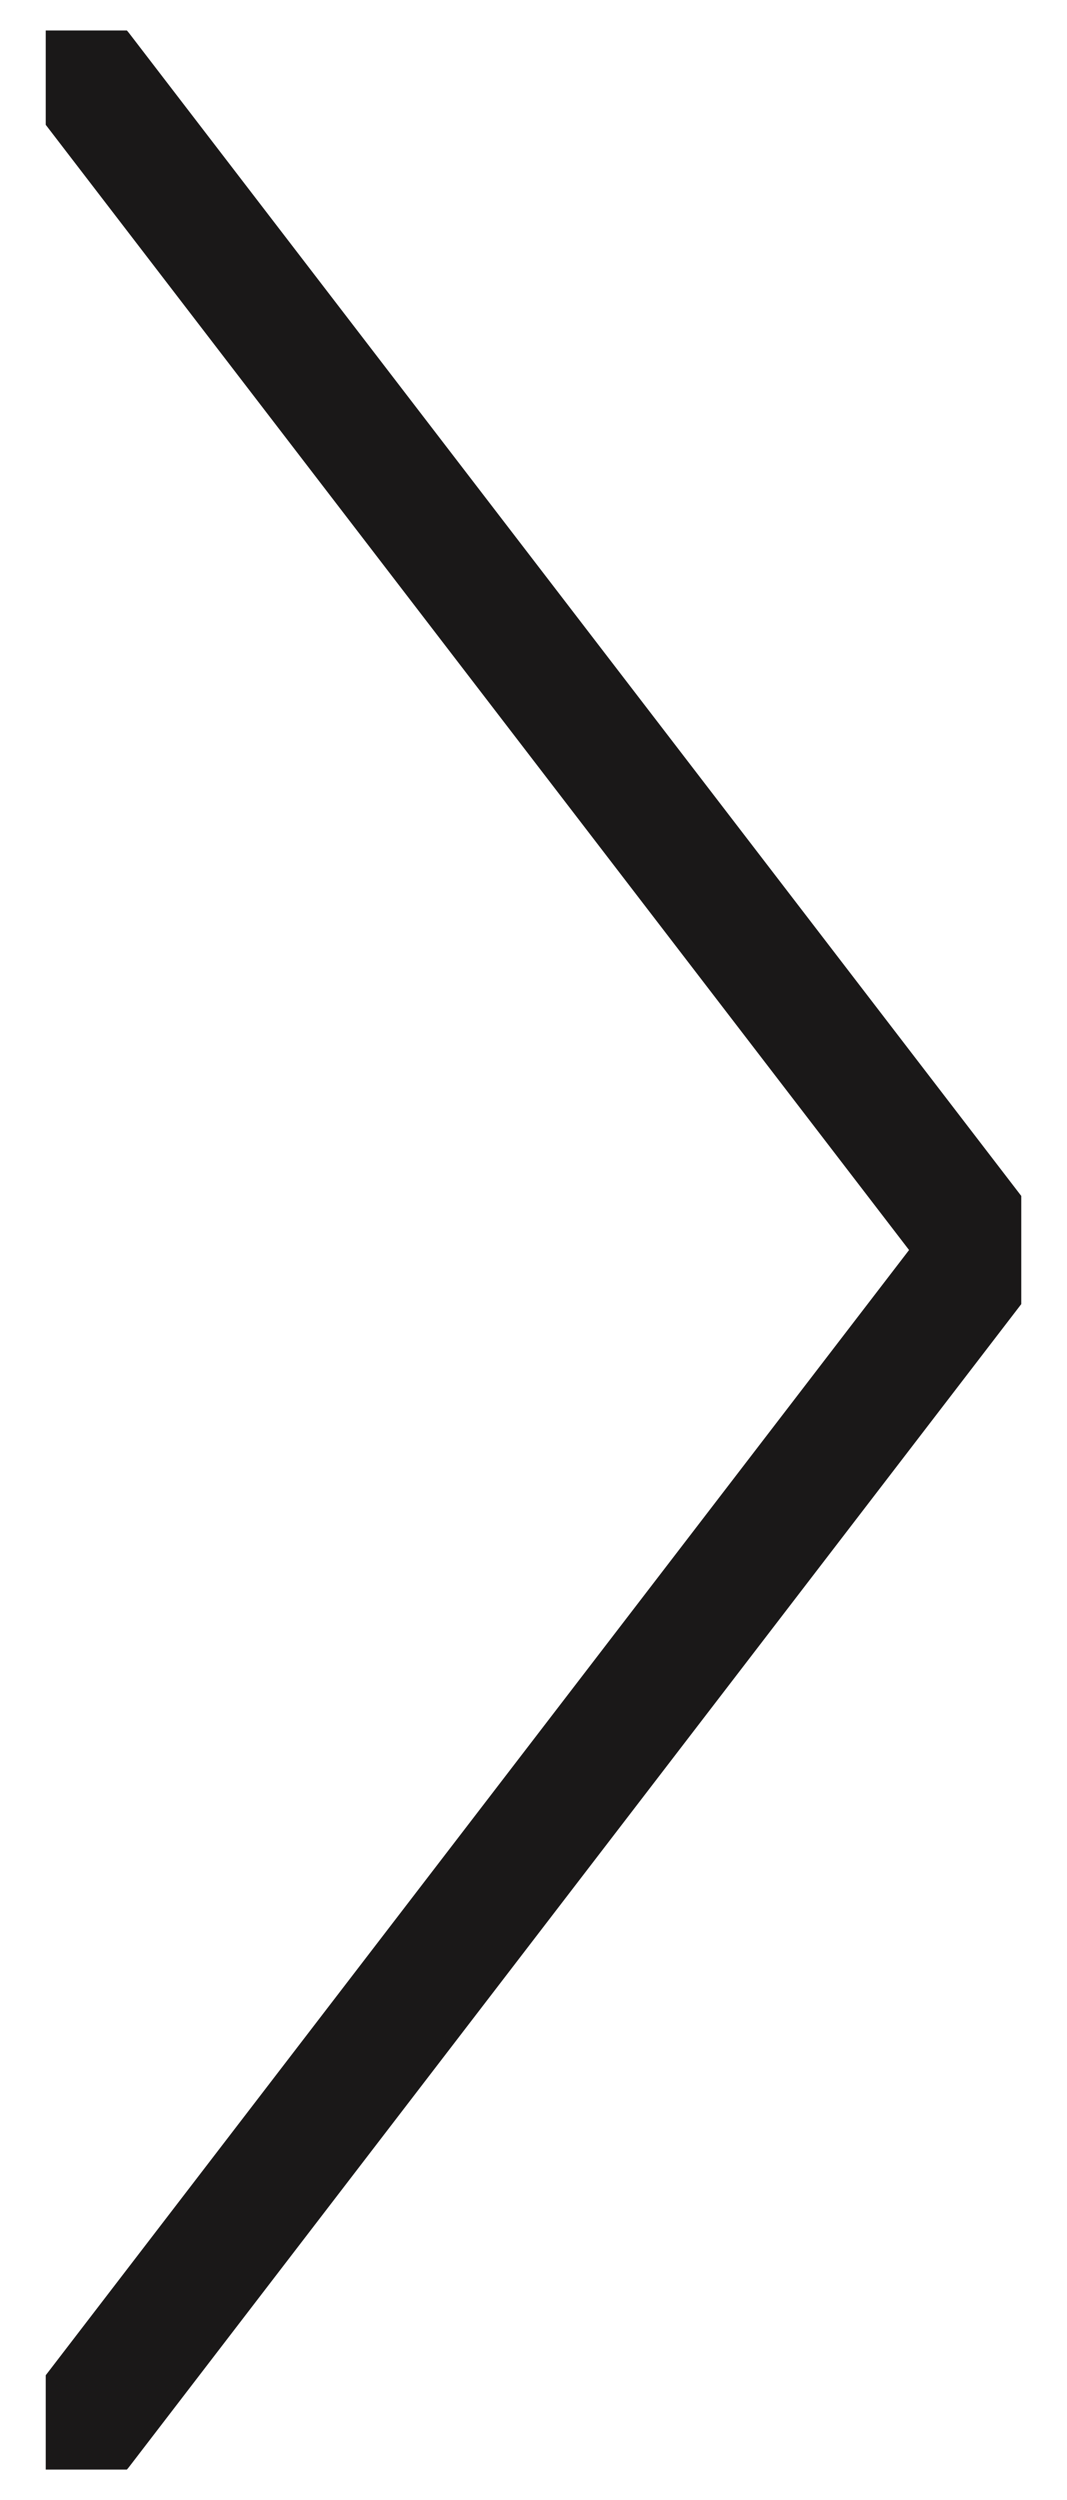 <?xml version="1.0" encoding="UTF-8"?>
<svg id="Layer_1" data-name="Layer 1" xmlns="http://www.w3.org/2000/svg" xmlns:xlink="http://www.w3.org/1999/xlink" viewBox="0 0 17.5 41">
  <defs>
    <clipPath id="clippath">
      <rect x=".75" y=".5" width="16" height="40" style="fill: none;"/>
    </clipPath>
  </defs>
  <g id="Group_1144" data-name="Group 1144">
    <g style="clip-path: url(#clippath);">
      <g id="Group_1114" data-name="Group 1114">
        <path id="Path_365" data-name="Path 365" d="m1.33,39.84l14.84-19.34L1.33,1.16" style="fill: none; stroke: #1a1818; stroke-linecap: round; stroke-linejoin: round; stroke-width: 2px;"/>
      </g>
    </g>
  </g>
</svg>